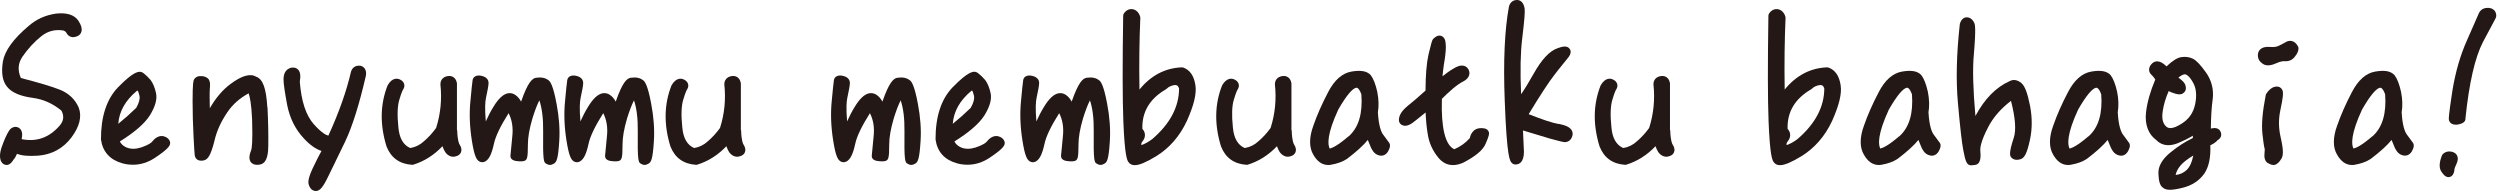 <svg width="638" height="49" viewBox="0 0 638 49" fill="none" xmlns="http://www.w3.org/2000/svg">
<path d="M14.185 3.494C11.592 3.868 9.306 4.901 7.395 6.549C3.395 9.911 1.219 12.921 0.736 15.712C0.274 18.635 0.648 20.767 1.835 22.173C2.999 23.623 5.219 24.569 8.427 24.986C11.042 25.338 13.482 26.414 15.679 28.238C16.426 29.667 16.251 30.919 15.152 32.15C12.471 35.161 9.306 36.259 5.527 35.512C5.746 34.413 5.702 33.688 5.329 33.117C5.043 32.699 4.626 32.458 4.186 32.392C3.725 32.326 3.263 32.458 2.802 32.787C2.252 33.249 1.615 34.457 0.868 36.347C0.055 38.325 -0.187 39.709 0.143 40.808C0.143 40.874 0.143 40.918 0.187 40.962C0.56 41.885 1.197 42.061 1.659 42.105C2.626 42.105 3.219 41.116 3.417 40.786C3.769 40.413 4.076 39.885 4.34 39.248C5.505 39.731 7.241 39.885 9.658 39.731C13.174 39.468 16.053 37.929 18.184 35.139C20.294 32.326 20.953 29.777 20.096 27.469C19.173 25.36 17.591 23.843 15.35 22.92C13.372 22.129 10.098 21.14 5.329 19.91C4.472 17.954 4.582 16.196 5.702 14.504C7.087 12.482 8.713 10.702 10.559 9.23C12.185 7.933 14.053 7.45 16.141 7.779C16.624 7.933 16.822 8.153 16.954 8.395C17.393 9.252 18.382 9.911 19.942 9.142C20.404 8.878 20.69 8.482 20.799 7.977C20.975 7.252 20.712 6.373 20.008 5.296C18.976 3.78 17.086 3.164 14.229 3.472L14.185 3.494Z" fill="#231815"/>
<path d="M41.61 34.721C41.61 34.721 41.566 34.721 41.544 34.721C40.863 34.655 39.852 34.853 38.885 36.084C38.688 36.369 38.028 36.941 36.051 37.622C34.6 38.083 33.348 38.083 32.271 37.622C31.502 37.292 30.93 36.787 30.579 36.106C34.315 33.776 36.886 31.557 38.226 29.469C39.655 27.162 40.16 25.272 39.808 23.711C39.501 22.371 39.083 21.316 38.468 20.459C37.897 19.778 37.237 19.141 36.556 18.613C35.501 17.91 34.073 18.262 30.117 22.283C27.216 25.294 25.744 29.755 25.766 35.6C26.206 38.721 28.03 40.764 31.194 41.665C32.117 41.929 33.04 42.039 33.941 42.039C35.897 42.039 37.787 41.446 39.567 40.259C43.325 37.754 43.544 36.985 43.39 36.194C43.171 35.446 42.511 34.919 41.566 34.721H41.61ZM30.183 31.579C30.425 28.392 32.007 25.623 34.952 23.162C35.018 23.162 35.084 23.14 35.172 23.162C35.237 23.272 35.413 23.623 35.589 24.415C35.765 25.206 35.501 26.195 34.776 27.513C33.282 28.964 31.787 30.304 30.205 31.579H30.183Z" fill="#231815"/>
<path d="M68.222 27.425C67.937 22.503 67.08 20.151 65.365 19.58C63.871 18.657 61.63 19.316 58.751 21.492C56.839 22.92 55.081 24.964 53.543 27.623C53.499 25.733 53.477 23.382 53.543 22.723C53.653 21.558 53.653 20.877 53.279 20.261C52.928 19.8 52.356 19.514 51.587 19.426C50.576 19.338 49.895 19.624 49.499 20.327C49.367 20.591 49.148 21.052 49.148 25.887C49.148 28.7 49.236 31.689 49.389 34.787C49.543 37.622 49.631 39.226 49.697 39.644C49.763 40.083 49.983 40.479 50.334 40.72C50.906 41.116 51.609 41.028 52.07 40.918C53.015 40.676 53.785 39.754 54.751 35.842C55.323 33.381 56.4 31.029 58.026 28.634C59.366 26.656 61.19 25.03 63.454 23.821C63.739 24.634 64.157 26.458 64.333 30.37C64.531 36.347 64.245 37.929 64.113 38.281C63.564 39.644 63.52 40.545 63.937 41.27C64.135 41.577 64.618 42.061 65.629 42.061C65.871 42.061 66.157 42.039 66.42 41.973C68.376 41.577 68.442 38.589 68.464 37.292C68.508 34.787 68.464 31.359 68.266 27.403L68.222 27.425Z" fill="#231815"/>
<path d="M91.846 16.767C91.846 16.767 91.824 16.767 91.802 16.767C90.659 16.679 89.824 17.295 89.538 18.437C88.44 23.206 86.528 28.656 83.803 34.611C83.254 34.501 82.111 33.952 80.089 31.71C78.067 29.425 76.903 25.865 76.507 20.855C76.771 19.36 76.639 18.371 76.09 17.778C75.804 17.47 75.299 17.141 74.463 17.251C73.672 17.404 72.354 17.976 72.354 20.217C72.354 21.448 72.705 23.668 73.299 26.854C73.958 30.15 75.364 32.985 77.474 35.248C79.012 36.941 80.551 38.039 82.045 38.523C81.474 39.556 80.88 40.698 80.287 41.951C78.639 45.225 78.595 46.346 78.771 47.027C79.056 48.06 79.628 48.654 80.485 48.741C80.485 48.741 80.617 48.741 80.638 48.741C81.627 48.741 82.462 47.752 83.803 44.94C84.33 43.885 84.924 42.654 85.605 41.248L85.737 40.962C86.44 39.512 87.231 37.864 88.11 36.084C88.11 36.084 88.11 36.084 88.11 36.062C89.912 32.304 91.67 26.7 93.362 19.382C93.516 18.613 93.406 17.976 93.077 17.492C92.791 17.097 92.373 16.833 91.846 16.745V16.767Z" fill="#231815"/>
<path d="M116.612 33.205V21.272C116.502 20.591 116.239 20.085 115.799 19.756C115.36 19.426 114.81 19.316 114.217 19.426C113.074 19.624 112.393 20.393 112.393 21.536C112.81 25.338 112.437 29.095 111.294 32.655C110.371 33.93 109.36 35.051 108.174 36.062C107.185 36.985 105.976 37.578 104.679 37.776C102.899 36.985 101.911 35.248 101.669 32.502C101.339 29.381 101.427 27.008 101.911 25.448C102.46 23.602 102.768 22.964 102.965 22.701C103.207 22.261 103.273 21.8 103.119 21.36C102.943 20.855 102.548 20.481 101.955 20.239C101.427 20.02 100.087 19.734 98.922 21.778C97.01 26.59 96.922 31.798 98.636 37.358C99.779 40.259 101.933 41.841 105.163 42.061C105.273 42.061 105.383 42.061 105.493 42.017C108.261 41.16 110.745 39.6 112.92 37.314C113.118 37.886 113.338 38.369 113.602 38.787C114.327 39.841 115.425 40.237 116.414 39.863C117.008 39.709 117.447 39.358 117.645 38.852C117.887 38.259 117.755 37.578 117.271 36.853C117.183 36.721 116.744 35.886 116.678 33.249L116.612 33.205Z" fill="#231815"/>
<path d="M139.994 20.503C139.203 19.866 138.192 19.646 136.786 19.844C135.841 20.02 134.72 20.921 132.984 25.931C132.566 25.14 132.039 24.569 131.402 24.151C130.852 23.799 130.171 23.689 129.534 23.821C128.347 24.107 127.182 25.184 125.93 27.25C125.183 28.458 124.545 29.711 123.974 30.985C123.688 27.689 123.82 25.931 124.018 25.008C124.457 23.008 124.677 21.756 124.677 21.206C124.677 20.547 124.37 19.69 122.919 19.36C122.238 19.184 121.667 19.25 121.227 19.514C120.897 19.712 120.678 20.042 120.612 20.415C120.524 20.833 120.26 23.514 120.062 25.667C119.733 28.832 119.843 32.238 120.414 35.842C121.051 39.863 121.601 40.852 122.414 41.248C122.853 41.468 123.359 41.446 123.842 41.204C124.831 40.633 125.468 39.336 126.062 36.655C126.435 34.853 127.71 32.172 129.797 28.876C130.676 30.612 130.984 32.59 130.742 34.765C130.479 37.358 130.259 39.578 130.259 39.797C130.259 40.984 131.665 41.094 132.171 41.138C133.072 41.226 133.445 41.16 133.731 41.094C134.522 40.83 134.72 40.391 134.72 36.875C134.72 35.051 135.093 32.875 135.885 30.194C136.456 28.37 137.005 26.876 137.643 25.601C138.324 27.601 138.654 30.26 138.61 33.535C138.522 41.028 138.763 41.489 139.401 41.775C139.686 41.973 140.016 42.083 140.346 42.083C140.697 42.083 141.049 41.951 141.356 41.753C141.972 41.402 142.433 40.786 142.719 36.04C142.917 33.029 142.675 29.821 142.038 26.502C141.115 21.492 140.346 20.811 140.038 20.503H139.994Z" fill="#231815"/>
<path d="M164.145 20.503C163.354 19.866 162.343 19.646 160.937 19.844C159.992 20.02 158.871 20.921 157.135 25.931C156.717 25.14 156.19 24.569 155.553 24.151C155.003 23.799 154.322 23.689 153.685 23.821C152.498 24.107 151.333 25.184 150.081 27.25C149.334 28.458 148.696 29.711 148.125 30.985C147.839 27.689 147.971 25.931 148.169 25.008C148.608 23.008 148.828 21.756 148.828 21.206C148.828 20.547 148.521 19.69 147.07 19.36C146.389 19.184 145.818 19.25 145.378 19.514C145.048 19.712 144.829 20.042 144.763 20.415C144.675 20.833 144.411 23.514 144.213 25.667C143.884 28.832 143.994 32.238 144.565 35.842C145.202 39.863 145.752 40.852 146.565 41.248C147.004 41.468 147.51 41.468 147.993 41.204C148.982 40.633 149.619 39.336 150.213 36.655C150.586 34.853 151.861 32.172 153.948 28.876C154.827 30.612 155.135 32.59 154.893 34.765C154.63 37.358 154.41 39.578 154.41 39.797C154.41 40.984 155.816 41.094 156.322 41.138C157.223 41.226 157.596 41.16 157.882 41.094C158.673 40.83 158.871 40.391 158.871 36.875C158.871 35.051 159.245 32.875 160.036 30.194C160.607 28.37 161.156 26.876 161.794 25.601C162.475 27.601 162.805 30.26 162.761 33.535C162.673 41.028 162.914 41.489 163.552 41.775C163.837 41.973 164.167 42.083 164.497 42.083C164.848 42.083 165.2 41.951 165.507 41.753C166.123 41.402 166.584 40.786 166.87 36.04C167.068 33.029 166.826 29.821 166.189 26.502C165.266 21.492 164.497 20.811 164.189 20.503H164.145Z" fill="#231815"/>
<path d="M189.065 33.205V21.272C188.955 20.591 188.692 20.085 188.252 19.756C187.813 19.426 187.285 19.316 186.67 19.426C185.527 19.624 184.846 20.393 184.846 21.536C185.264 25.338 184.89 29.095 183.747 32.655C182.824 33.93 181.813 35.051 180.627 36.062C179.638 36.985 178.429 37.578 177.133 37.776C175.353 36.985 174.364 35.248 174.122 32.502C173.792 29.381 173.88 27.008 174.364 25.448C174.913 23.602 175.221 22.964 175.419 22.701C175.66 22.261 175.726 21.8 175.572 21.36C175.397 20.855 175.001 20.481 174.408 20.239C173.88 20.02 172.562 19.734 171.375 21.778C169.463 26.59 169.375 31.798 171.089 37.358C172.232 40.259 174.386 41.841 177.616 42.061C177.726 42.061 177.836 42.061 177.946 42.017C180.715 41.16 183.198 39.6 185.373 37.314C185.571 37.886 185.791 38.369 186.055 38.787C186.78 39.841 187.879 40.237 188.867 39.863C189.461 39.709 189.9 39.358 190.098 38.852C190.34 38.259 190.208 37.578 189.725 36.853C189.637 36.721 189.197 35.886 189.131 33.249L189.065 33.205Z" fill="#231815"/>
<path d="M232.203 20.503C231.412 19.866 230.401 19.646 228.994 19.844C228.049 20.02 226.929 20.921 225.192 25.931C224.775 25.14 224.248 24.569 223.61 24.151C223.061 23.799 222.38 23.689 221.742 23.821C220.556 24.107 219.391 25.184 218.138 27.25C217.391 28.458 216.754 29.711 216.183 30.985C215.897 27.689 216.029 25.931 216.227 25.008C216.666 23.008 216.886 21.756 216.886 21.206C216.886 20.547 216.578 19.69 215.128 19.36C214.447 19.184 213.875 19.25 213.436 19.514C213.106 19.712 212.886 20.042 212.82 20.415C212.732 20.833 212.469 23.514 212.271 25.667C211.941 28.832 212.051 32.238 212.623 35.842C213.26 39.863 213.809 40.852 214.622 41.248C215.062 41.468 215.567 41.446 216.051 41.204C217.04 40.633 217.677 39.336 218.27 36.655C218.644 34.853 219.918 32.172 222.006 28.876C222.885 30.612 223.193 32.59 222.951 34.765C222.687 37.358 222.468 39.578 222.468 39.797C222.468 40.984 223.874 41.094 224.379 41.138C225.28 41.226 225.654 41.16 225.94 41.094C226.731 40.83 226.929 40.391 226.929 36.875C226.929 35.051 227.302 32.875 228.093 30.194C228.665 28.37 229.214 26.876 229.851 25.601C230.532 27.601 230.862 30.26 230.818 33.535C230.73 41.028 230.972 41.489 231.609 41.775C231.895 41.973 232.225 42.083 232.554 42.083C232.906 42.083 233.257 41.951 233.565 41.753C234.18 41.402 234.642 40.786 234.928 36.04C235.125 33.029 234.884 29.821 234.246 26.502C233.323 21.492 232.554 20.811 232.247 20.503H232.203Z" fill="#231815"/>
<path d="M254.596 34.721C254.596 34.721 254.552 34.721 254.53 34.721C253.849 34.655 252.838 34.853 251.871 36.084C251.673 36.369 251.014 36.941 249.036 37.622C247.586 38.083 246.333 38.083 245.256 37.622C244.487 37.292 243.916 36.787 243.564 36.106C247.3 33.776 249.871 31.557 251.212 29.469C252.64 27.162 253.145 25.272 252.794 23.712C252.486 22.371 252.069 21.316 251.453 20.459C250.882 19.778 250.223 19.141 249.541 18.613C248.509 17.888 247.058 18.262 243.103 22.283C240.202 25.294 238.729 29.755 238.751 35.6C239.191 38.721 241.015 40.764 244.179 41.665C245.102 41.929 246.025 42.039 246.926 42.039C248.882 42.039 250.772 41.446 252.552 40.259C256.31 37.754 256.53 36.985 256.376 36.194C256.156 35.446 255.497 34.919 254.552 34.721H254.596ZM243.147 31.579C243.388 28.392 244.97 25.623 247.915 23.162C247.981 23.162 248.069 23.14 248.135 23.162C248.201 23.272 248.377 23.623 248.552 24.415C248.728 25.206 248.465 26.195 247.739 27.513C246.245 28.964 244.751 30.304 243.169 31.579H243.147Z" fill="#231815"/>
<path d="M280.505 20.503C279.714 19.866 278.703 19.646 277.296 19.844C276.351 20.02 275.231 20.921 273.494 25.931C273.077 25.14 272.55 24.569 271.912 24.151C271.363 23.799 270.682 23.689 270.044 23.821C268.858 24.107 267.693 25.184 266.44 27.25C265.693 28.458 265.056 29.711 264.485 30.985C264.199 27.689 264.331 25.931 264.529 25.008C264.968 23.008 265.188 21.756 265.188 21.206C265.188 20.547 264.88 19.69 263.43 19.36C262.749 19.184 262.177 19.25 261.738 19.514C261.408 19.712 261.188 20.042 261.122 20.415C261.034 20.833 260.771 23.514 260.573 25.667C260.243 28.832 260.353 32.238 260.925 35.842C261.562 39.863 262.111 40.852 262.924 41.248C263.364 41.468 263.869 41.468 264.353 41.204C265.342 40.633 265.979 39.336 266.572 36.655C266.946 34.853 268.22 32.172 270.308 28.876C271.187 30.612 271.495 32.59 271.253 34.765C270.989 37.358 270.77 39.578 270.77 39.797C270.77 40.984 272.176 41.094 272.681 41.138C273.582 41.226 273.956 41.16 274.242 41.094C275.033 40.83 275.231 40.391 275.231 36.875C275.231 35.051 275.604 32.875 276.395 30.194C276.967 28.37 277.516 26.876 278.153 25.601C278.834 27.601 279.164 30.26 279.12 33.535C279.032 41.028 279.274 41.489 279.911 41.775C280.197 41.973 280.527 42.083 280.856 42.083C281.208 42.083 281.559 41.951 281.867 41.753C282.482 41.402 282.944 40.786 283.23 36.04C283.427 33.029 283.186 29.821 282.548 26.502C281.625 21.492 280.856 20.811 280.549 20.503H280.505Z" fill="#231815"/>
<path d="M302.018 17.251C301.886 17.207 301.711 17.185 301.601 17.185C297.338 17.361 293.712 19.25 290.789 22.854C290.679 16.306 290.767 10.175 291.009 4.615C291.009 4.505 291.009 4.373 290.965 4.241C290.657 3.23 290.02 2.571 289.185 2.373C288.284 2.176 287.427 2.549 286.833 3.406C286.701 3.582 286.636 3.802 286.636 4.021C286.438 16.701 286.46 25.272 286.68 31.029C287.031 39.644 287.602 40.962 288.064 41.468C288.416 41.929 288.943 42.149 289.602 42.149C290.767 42.149 292.459 41.446 295.096 39.841C298.436 37.776 301.051 34.787 302.875 30.897C304.677 26.876 305.403 23.909 305.073 21.778C304.721 19.382 303.688 17.866 301.996 17.251H302.018ZM291.58 36.062C292.063 35.468 292.261 34.831 292.173 34.194C292.107 33.732 291.91 33.293 291.536 32.897C291.382 28.568 293.426 25.162 297.579 22.767C297.667 22.723 297.733 22.657 297.799 22.591C298.239 22.151 298.898 21.843 299.711 21.712C300.282 21.668 300.612 21.778 300.898 22.547C300.898 27.25 298.59 31.601 294.085 35.468C293.03 36.259 292.107 36.765 291.272 37.029C291.228 36.655 291.316 36.369 291.558 36.084L291.58 36.062Z" fill="#231815"/>
<path d="M329.576 33.205V21.272C329.466 20.591 329.202 20.085 328.763 19.756C328.323 19.426 327.796 19.316 327.18 19.426C326.038 19.624 325.356 20.393 325.356 21.536C325.774 25.338 325.4 29.095 324.258 32.655C323.335 33.93 322.324 35.051 321.137 36.062C320.148 36.985 318.94 37.578 317.643 37.776C315.863 36.985 314.874 35.248 314.632 32.502C314.303 29.381 314.391 27.008 314.874 25.448C315.424 23.602 315.731 22.964 315.929 22.701C316.171 22.261 316.237 21.8 316.083 21.36C315.907 20.855 315.512 20.481 314.918 20.239C314.413 20.02 313.072 19.734 311.886 21.778C309.974 26.59 309.886 31.798 311.6 37.358C312.743 40.259 314.896 41.841 318.127 42.061C318.236 42.061 318.346 42.061 318.456 42.017C321.225 41.16 323.708 39.6 325.884 37.314C326.082 37.886 326.301 38.369 326.565 38.787C327.29 39.819 328.411 40.237 329.378 39.863C329.971 39.709 330.411 39.358 330.609 38.852C330.85 38.259 330.718 37.578 330.235 36.853C330.147 36.721 329.708 35.886 329.642 33.249L329.576 33.205Z" fill="#231815"/>
<path d="M354.562 36.501C354.452 36.347 353.968 35.666 353.023 34.413C352.496 33.754 351.837 32.194 351.639 28.656C351.903 27.096 351.859 25.338 351.485 23.448C351.045 21.492 350.518 20.129 349.837 19.206C348.914 18.152 347.354 17.844 344.914 18.262C342.541 18.657 340.519 20.437 338.915 23.558C337.377 26.502 336.102 29.359 335.179 32.04C334.059 35.051 334.059 37.644 335.157 39.468C336.146 41.226 337.421 42.105 338.959 42.105C339.201 42.105 339.442 42.105 339.684 42.039C341.288 41.753 342.563 41.314 343.728 40.566C346.189 38.699 347.947 37.094 349.068 35.71C349.244 36.105 349.397 36.501 349.551 36.897C350.057 38.303 350.672 39.138 351.485 39.49C352.584 39.995 353.573 39.709 354.21 38.677C354.562 38.017 354.847 37.424 354.693 36.809C354.671 36.699 354.605 36.567 354.54 36.457L354.562 36.501ZM344.145 34.787C341.42 37.138 339.992 37.776 339.333 37.907C338.805 36.875 338.607 34.282 341.53 27.953C343.794 24.019 345.112 22.788 345.837 22.481C345.969 22.415 346.101 22.393 346.211 22.393C346.277 22.393 346.321 22.393 346.387 22.437C346.65 22.547 347.068 23.052 347.42 24.063C347.793 28.963 346.716 32.568 344.167 34.809L344.145 34.787Z" fill="#231815"/>
<path d="M379.79 33.381C379.372 32.743 378.603 32.699 377.9 32.699C377.021 32.699 376.274 33.051 375.834 33.644C375.46 34.084 375.219 34.611 375.109 35.227C374.032 36.457 372.67 37.446 371.131 38.083C368.824 37.029 367.747 32.611 367.967 25.228C368.802 24.371 369.703 23.536 370.824 22.569C371.856 21.712 372.735 21.118 373.571 20.701C374.318 20.283 374.757 19.778 374.933 19.163C375.065 18.657 374.999 18.13 374.713 17.646C374.45 17.207 374.054 16.899 373.571 16.789C372.823 16.613 371.9 16.855 370.802 17.58C369.989 18.042 369.11 18.679 368.121 19.47C368.209 18.569 368.318 17.58 368.472 16.503C368.802 14.68 368.978 13.097 368.978 12.065C368.978 10.878 368.824 10.109 368.582 9.801C368.209 9.186 367.395 8.79 366.451 9.362C366.055 9.625 365.703 9.889 365.528 10.284C365.396 10.57 365.264 11.01 364.758 13.097L364.539 13.998C364.055 16.174 363.813 19.163 363.792 23.118C361.858 24.854 360.275 26.217 359.309 26.964C358.188 27.887 357.55 28.678 357.243 29.447C356.65 30.963 357.243 31.645 357.836 31.93C358.32 32.172 359.177 32.282 360.473 31.359C360.891 31.051 361.836 30.326 363.813 28.7C363.901 30.744 364.077 32.545 364.341 34.106C364.649 36.325 365.55 38.391 367.044 40.215C368.077 41.489 369.351 42.127 370.824 42.127C371.637 42.127 372.494 41.929 373.417 41.511C376.559 39.885 378.405 38.325 379.086 36.787C380.097 34.523 380.075 34.062 379.943 33.666C379.921 33.578 379.877 33.49 379.812 33.403L379.79 33.381Z" fill="#231815"/>
<path d="M397.765 31.645C396.205 31.381 393.766 30.568 390.118 29.139C393.062 24.283 395.348 20.789 396.71 19.075L397.699 17.8C398.644 16.613 399.457 15.581 400.182 14.723C400.446 14.394 401.237 13.361 400.578 12.46C399.919 11.537 398.666 11.889 397.545 12.284C395.458 12.988 393.436 15.141 391.348 18.877C390.162 20.986 389.129 22.679 388.184 24.041C387.92 18.064 388.03 13.295 388.47 9.823C389.041 5.076 389.195 3.077 389.085 2.154C388.755 0.264 387.722 0 387.129 0C386.118 0 385.371 0.615 385.085 1.67C383.987 7.56 383.613 15.646 384.009 25.711C384.558 40.479 385.327 41.138 385.876 41.643C386.118 41.863 386.426 41.973 386.69 41.973C386.69 41.973 386.755 41.973 386.799 41.973C387.305 41.973 387.722 41.797 388.074 41.468C388.623 40.94 388.909 40.039 388.909 38.743C388.865 37.622 388.799 35.776 388.667 33.293C391.546 34.172 393.766 34.853 395.37 35.315L396.842 35.71C397.875 35.996 398.578 36.172 398.996 36.237C399.875 36.413 400.996 35.952 401.303 34.523C401.413 34.04 401.303 33.578 401.039 33.161C400.556 32.436 399.545 31.952 397.765 31.601V31.645Z" fill="#231815"/>
<path d="M426.179 33.205V21.272C426.069 20.591 425.806 20.085 425.366 19.756C424.927 19.426 424.377 19.316 423.784 19.426C422.641 19.624 421.96 20.393 421.96 21.536C422.378 25.338 422.004 29.095 420.861 32.655C419.938 33.93 418.927 35.051 417.741 36.062C416.752 36.985 415.543 37.578 414.247 37.776C412.467 36.985 411.478 35.248 411.236 32.502C410.906 29.381 410.994 27.008 411.478 25.448C412.027 23.602 412.335 22.964 412.533 22.701C412.774 22.261 412.84 21.8 412.686 21.36C412.511 20.855 412.115 20.481 411.522 20.239C410.994 20.02 409.676 19.734 408.489 21.778C406.577 26.59 406.489 31.798 408.203 37.358C409.346 40.259 411.5 41.841 414.73 42.061C414.84 42.061 414.95 42.061 415.06 42.017C417.829 41.16 420.312 39.6 422.487 37.314C422.685 37.886 422.905 38.369 423.169 38.787C423.894 39.819 425.015 40.237 425.982 39.863C426.575 39.709 427.014 39.358 427.212 38.852C427.454 38.259 427.322 37.578 426.839 36.853C426.751 36.721 426.311 35.886 426.245 33.249L426.179 33.205Z" fill="#231815"/>
<path d="M466.68 17.251C466.548 17.207 466.416 17.185 466.263 17.185C461.999 17.361 458.374 19.25 455.451 22.854C455.341 16.306 455.429 10.175 455.671 4.615C455.671 4.505 455.671 4.373 455.627 4.241C455.319 3.23 454.682 2.571 453.847 2.373C452.946 2.176 452.089 2.549 451.495 3.406C451.363 3.582 451.297 3.802 451.297 4.021C451.1 16.701 451.122 25.272 451.341 31.029C451.693 39.644 452.264 40.962 452.726 41.468C453.077 41.929 453.605 42.149 454.264 42.149C455.429 42.149 457.121 41.446 459.758 39.841C463.098 37.776 465.713 34.787 467.537 30.897C469.339 26.876 470.064 23.909 469.735 21.778C469.383 19.382 468.35 17.866 466.658 17.251H466.68ZM456.242 36.062C456.725 35.468 456.923 34.831 456.835 34.194C456.769 33.732 456.572 33.293 456.198 32.897C456.044 28.568 458.088 25.162 462.241 22.767C462.329 22.723 462.395 22.657 462.461 22.591C462.9 22.151 463.56 21.843 464.373 21.712C464.944 21.668 465.274 21.778 465.559 22.547C465.559 27.25 463.252 31.601 458.747 35.468C457.692 36.259 456.769 36.765 455.934 37.029C455.89 36.655 455.978 36.369 456.22 36.084L456.242 36.062Z" fill="#231815"/>
<path d="M495.072 36.501C494.962 36.347 494.479 35.666 493.534 34.413C493.007 33.754 492.347 32.194 492.15 28.656C492.413 27.096 492.369 25.338 491.996 23.448C491.556 21.492 491.029 20.129 490.348 19.206C489.425 18.152 487.864 17.844 485.425 18.262C483.052 18.657 481.03 20.437 479.426 23.558C477.888 26.502 476.613 29.359 475.69 32.04C474.569 35.051 474.569 37.644 475.668 39.468C476.657 41.226 477.931 42.105 479.47 42.105C479.711 42.105 479.953 42.105 480.195 42.039C481.799 41.753 483.074 41.314 484.238 40.566C486.7 38.699 488.458 37.094 489.578 35.71C489.754 36.105 489.908 36.501 490.062 36.897C490.567 38.303 491.183 39.138 491.996 39.49C493.095 39.995 494.083 39.709 494.721 38.677C495.072 38.017 495.358 37.424 495.204 36.809C495.182 36.699 495.116 36.567 495.05 36.457L495.072 36.501ZM484.656 34.787C481.931 37.138 480.503 37.776 479.843 37.907C479.316 36.875 479.118 34.282 482.041 27.953C484.304 24.019 485.623 22.788 486.348 22.481C486.48 22.415 486.612 22.393 486.722 22.393C486.788 22.393 486.832 22.393 486.897 22.437C487.161 22.547 487.579 23.052 487.93 24.063C488.304 28.963 487.227 32.568 484.678 34.809L484.656 34.787Z" fill="#231815"/>
<path d="M515.883 21.206C514.828 20.349 513.773 20.195 512.828 20.723C509.356 22.283 506.499 25.184 504.126 29.601C503.511 22.657 503.379 17.492 503.731 13.867C504.324 6.856 503.994 6.175 503.818 5.823C503.401 4.922 502.698 4.417 501.907 4.417C501.533 4.417 500.588 4.571 500.149 6.109C499.292 13.845 499.138 20.459 499.665 26.326C500.236 32.655 500.654 36.369 501.028 38.303C501.555 41.072 501.885 42.193 503.027 42.193C503.203 42.193 503.445 42.171 503.753 42.127L504.038 42.083C505.686 41.885 505.467 39.534 505.379 38.523C505.291 37.666 505.576 35.886 507.422 32.37C508.675 29.953 510.565 27.777 513.202 25.733C514.323 30.062 514.564 33.249 513.905 35.183C512.609 39.094 512.894 39.819 513.356 40.259C514.125 41.028 515.18 40.764 515.619 40.633C516.674 40.347 517.311 39.05 518.037 35.71C518.63 32.985 518.652 30.15 518.08 27.052C517.399 23.645 516.74 21.953 515.861 21.206H515.883Z" fill="#231815"/>
<path d="M543.374 36.501C543.264 36.347 542.781 35.666 541.836 34.413C541.308 33.754 540.649 32.194 540.451 28.656C540.715 27.096 540.671 25.338 540.297 23.448C539.858 21.492 539.331 20.129 538.649 19.206C537.726 18.152 536.166 17.844 533.727 18.262C531.354 18.657 529.332 20.437 527.728 23.558C526.189 26.502 524.915 29.359 523.992 32.04C522.871 35.051 522.871 37.644 523.97 39.468C524.959 41.226 526.233 42.105 527.772 42.105C528.013 42.105 528.255 42.105 528.497 42.039C530.101 41.753 531.375 41.314 532.54 40.566C535.001 38.699 536.759 37.094 537.88 35.71C538.056 36.105 538.21 36.501 538.364 36.897C538.869 38.303 539.484 39.138 540.297 39.49C541.396 39.995 542.385 39.709 543.022 38.677C543.374 38.017 543.66 37.424 543.506 36.809C543.484 36.699 543.418 36.567 543.352 36.457L543.374 36.501ZM532.958 34.787C530.233 37.138 528.804 37.776 528.145 37.907C527.618 36.875 527.42 34.282 530.343 27.953C532.606 24.019 533.925 22.788 534.65 22.481C534.782 22.415 534.914 22.393 535.023 22.393C535.089 22.393 535.133 22.393 535.199 22.437C535.463 22.547 535.88 23.052 536.232 24.063C536.606 28.963 535.529 32.568 532.98 34.809L532.958 34.787Z" fill="#231815"/>
<path d="M564.207 32.831C564.251 29.667 564.404 27.227 564.668 25.425C564.998 22.942 564.448 20.635 563.02 18.569C561.526 16.482 560.493 15.405 559.592 14.965C558.647 14.526 557.658 14.416 556.581 14.592C555.592 14.768 554.406 15.515 552.889 16.943C552.076 16.13 551.351 15.712 550.67 15.668C550.186 15.602 549.681 15.778 549.285 16.13C548.714 16.657 548.428 17.229 548.45 17.822C548.45 18.13 548.56 18.701 549.153 19.184C549.373 19.382 549.703 19.778 550.033 20.283C548.758 23.294 547.945 26.129 547.659 28.722C547.33 31.82 548.253 34.26 550.274 35.732C551.241 36.743 553.021 37.71 555.922 36.479C557.153 35.974 558.405 35.358 559.614 34.633V35.227C557.68 36.15 555.79 37.358 553.988 38.831C551.834 40.545 550.758 42.391 550.824 44.258C550.89 46.28 551.241 47.379 551.966 47.884C552.384 48.258 552.977 48.434 553.768 48.434C554.559 48.434 555.548 48.28 556.977 47.928C559.35 47.357 561.24 46.126 562.537 44.302C563.679 42.632 564.207 40.193 564.075 37.072C564.91 36.699 565.503 36.281 565.921 35.776C566.448 35.49 566.668 35.117 566.778 34.831C566.932 34.37 566.866 33.864 566.58 33.403C566.14 32.699 565.327 32.524 564.141 32.831H564.207ZM556.383 42.325C557.065 41.511 558.207 40.589 559.724 39.688C559.394 41.38 558.845 42.588 558.032 43.379C557.24 44.127 556.295 44.544 555.219 44.654C555.395 43.819 555.79 43.05 556.383 42.347V42.325ZM557.087 23.821C557.416 23.623 558.141 23.008 557.702 21.712C557.57 21.294 557.24 20.745 555.922 19.8C556.713 19.141 557.262 18.987 557.57 18.965C558.01 18.965 558.779 19.492 559.614 20.986C560.471 22.415 560.669 24.305 560.207 26.568C559.746 28.854 558.515 30.546 556.471 31.733C554.691 32.809 553.439 32.985 552.735 32.216C551.9 31.425 551.637 30.084 551.944 28.282C551.944 28.282 551.944 28.282 551.944 28.26C552.186 26.678 552.67 25.03 553.461 23.228C553.856 23.47 554.252 23.645 554.625 23.733C555.373 24.019 556.339 24.283 557.087 23.843V23.821Z" fill="#231815"/>
<path d="M582.579 23.36C582.447 22.723 582.073 22.415 581.787 22.261C581.348 22.019 580.821 22.019 580.095 22.283C579.392 22.635 578.821 23.184 578.337 23.953C578.271 24.063 578.227 24.195 578.205 24.327C577.392 28.458 577.107 31.754 577.37 34.128C577.524 35.6 577.766 37.468 577.942 37.974C577.942 38.017 578.008 38.303 577.898 39.182C577.656 41.226 578.843 41.687 578.997 41.731C579.194 41.841 579.678 42.105 580.205 42.105C580.513 42.105 580.799 42.017 580.93 41.885C581.37 41.665 581.787 41.204 582.249 40.435C582.623 39.776 582.864 38.677 582.029 35.051C581.48 32.699 581.458 30.458 581.941 28.151C582.666 24.766 582.666 23.865 582.579 23.382V23.36Z" fill="#231815"/>
<path d="M583.501 10.658C582.886 11.01 582.271 11.339 581.567 11.669C581.018 11.955 580.315 12.065 579.37 11.977C576.821 11.757 576.359 13.097 576.249 13.669C576.096 14.701 576.447 15.537 577.194 16.064C577.48 16.35 577.985 16.679 578.799 16.679C579.392 16.679 580.095 16.503 580.864 16.152C582.007 15.646 582.688 15.581 583.04 15.624C584.095 15.69 584.996 15.317 585.611 14.504C586.27 13.713 586.578 13.009 586.578 12.372C586.578 12.174 586.534 11.999 586.446 11.823C585.413 9.977 584.029 10.394 583.479 10.658H583.501Z" fill="#231815"/>
<path d="M615.827 36.501C615.718 36.347 615.234 35.666 614.289 34.413C613.762 33.754 613.102 32.194 612.905 28.656C613.168 27.096 613.124 25.338 612.751 23.448C612.311 21.492 611.784 20.129 611.103 19.206C610.18 18.152 608.619 17.844 606.18 18.262C603.807 18.657 601.785 20.437 600.181 23.558C598.643 26.502 597.368 29.359 596.445 32.04C595.324 35.051 595.324 37.644 596.423 39.468C597.412 41.226 598.687 42.105 600.225 42.105C600.467 42.105 600.708 42.105 600.95 42.039C602.554 41.753 603.829 41.314 604.994 40.566C607.455 38.699 609.213 37.094 610.334 35.71C610.509 36.105 610.663 36.501 610.817 36.897C611.322 38.303 611.938 39.138 612.751 39.49C613.828 39.973 614.838 39.688 615.476 38.677C615.827 38.017 616.113 37.424 615.959 36.809C615.937 36.699 615.871 36.567 615.805 36.457L615.827 36.501ZM605.411 34.787C602.686 37.138 601.258 37.776 600.598 37.907C600.071 36.875 599.873 34.282 602.796 27.953C605.059 24.019 606.378 22.788 607.103 22.481C607.235 22.415 607.367 22.393 607.477 22.393C607.543 22.393 607.587 22.393 607.653 22.437C607.916 22.547 608.334 23.052 608.685 24.063C609.059 28.963 607.982 32.568 605.433 34.809L605.411 34.787Z" fill="#231815"/>
<path d="M625.848 38.743C624.859 38.523 624.046 38.699 623.409 39.336C623.299 39.446 623.233 39.556 623.167 39.709C622.442 41.533 622.42 42.984 623.101 43.885C623.431 44.368 624.002 45.203 624.859 45.203C625.035 45.203 625.211 45.159 625.364 45.093C625.452 45.05 625.54 45.006 625.606 44.962C626.178 44.522 626.309 43.885 626.375 43.27C626.375 43.028 626.551 42.544 626.903 41.797C627.276 40.984 627.342 40.281 627.057 39.709C626.815 39.226 626.375 38.896 625.826 38.765L625.848 38.743Z" fill="#231815"/>
<path d="M634.77 2.022C633.781 2.022 632.968 2.527 632.572 3.45C632.44 3.736 632.111 4.483 631.583 5.714L629.628 10.153C627.892 14.042 626.661 18.262 625.87 23.03C624.837 29.755 624.925 30.282 624.947 30.502C624.991 30.809 625.255 31.82 626.727 31.82C626.903 31.82 627.078 31.82 627.364 31.754C627.892 31.645 629.298 31.337 629.188 30.194C630.111 21.228 631.605 14.68 633.649 10.724C634.572 8.988 635.319 7.603 635.847 6.615C636.814 4.813 636.901 4.637 636.967 4.461C637.121 4 637.055 3.494 636.77 2.923C636.506 2.505 635.957 2 634.77 2V2.022Z" fill="#231815"/>
</svg>
